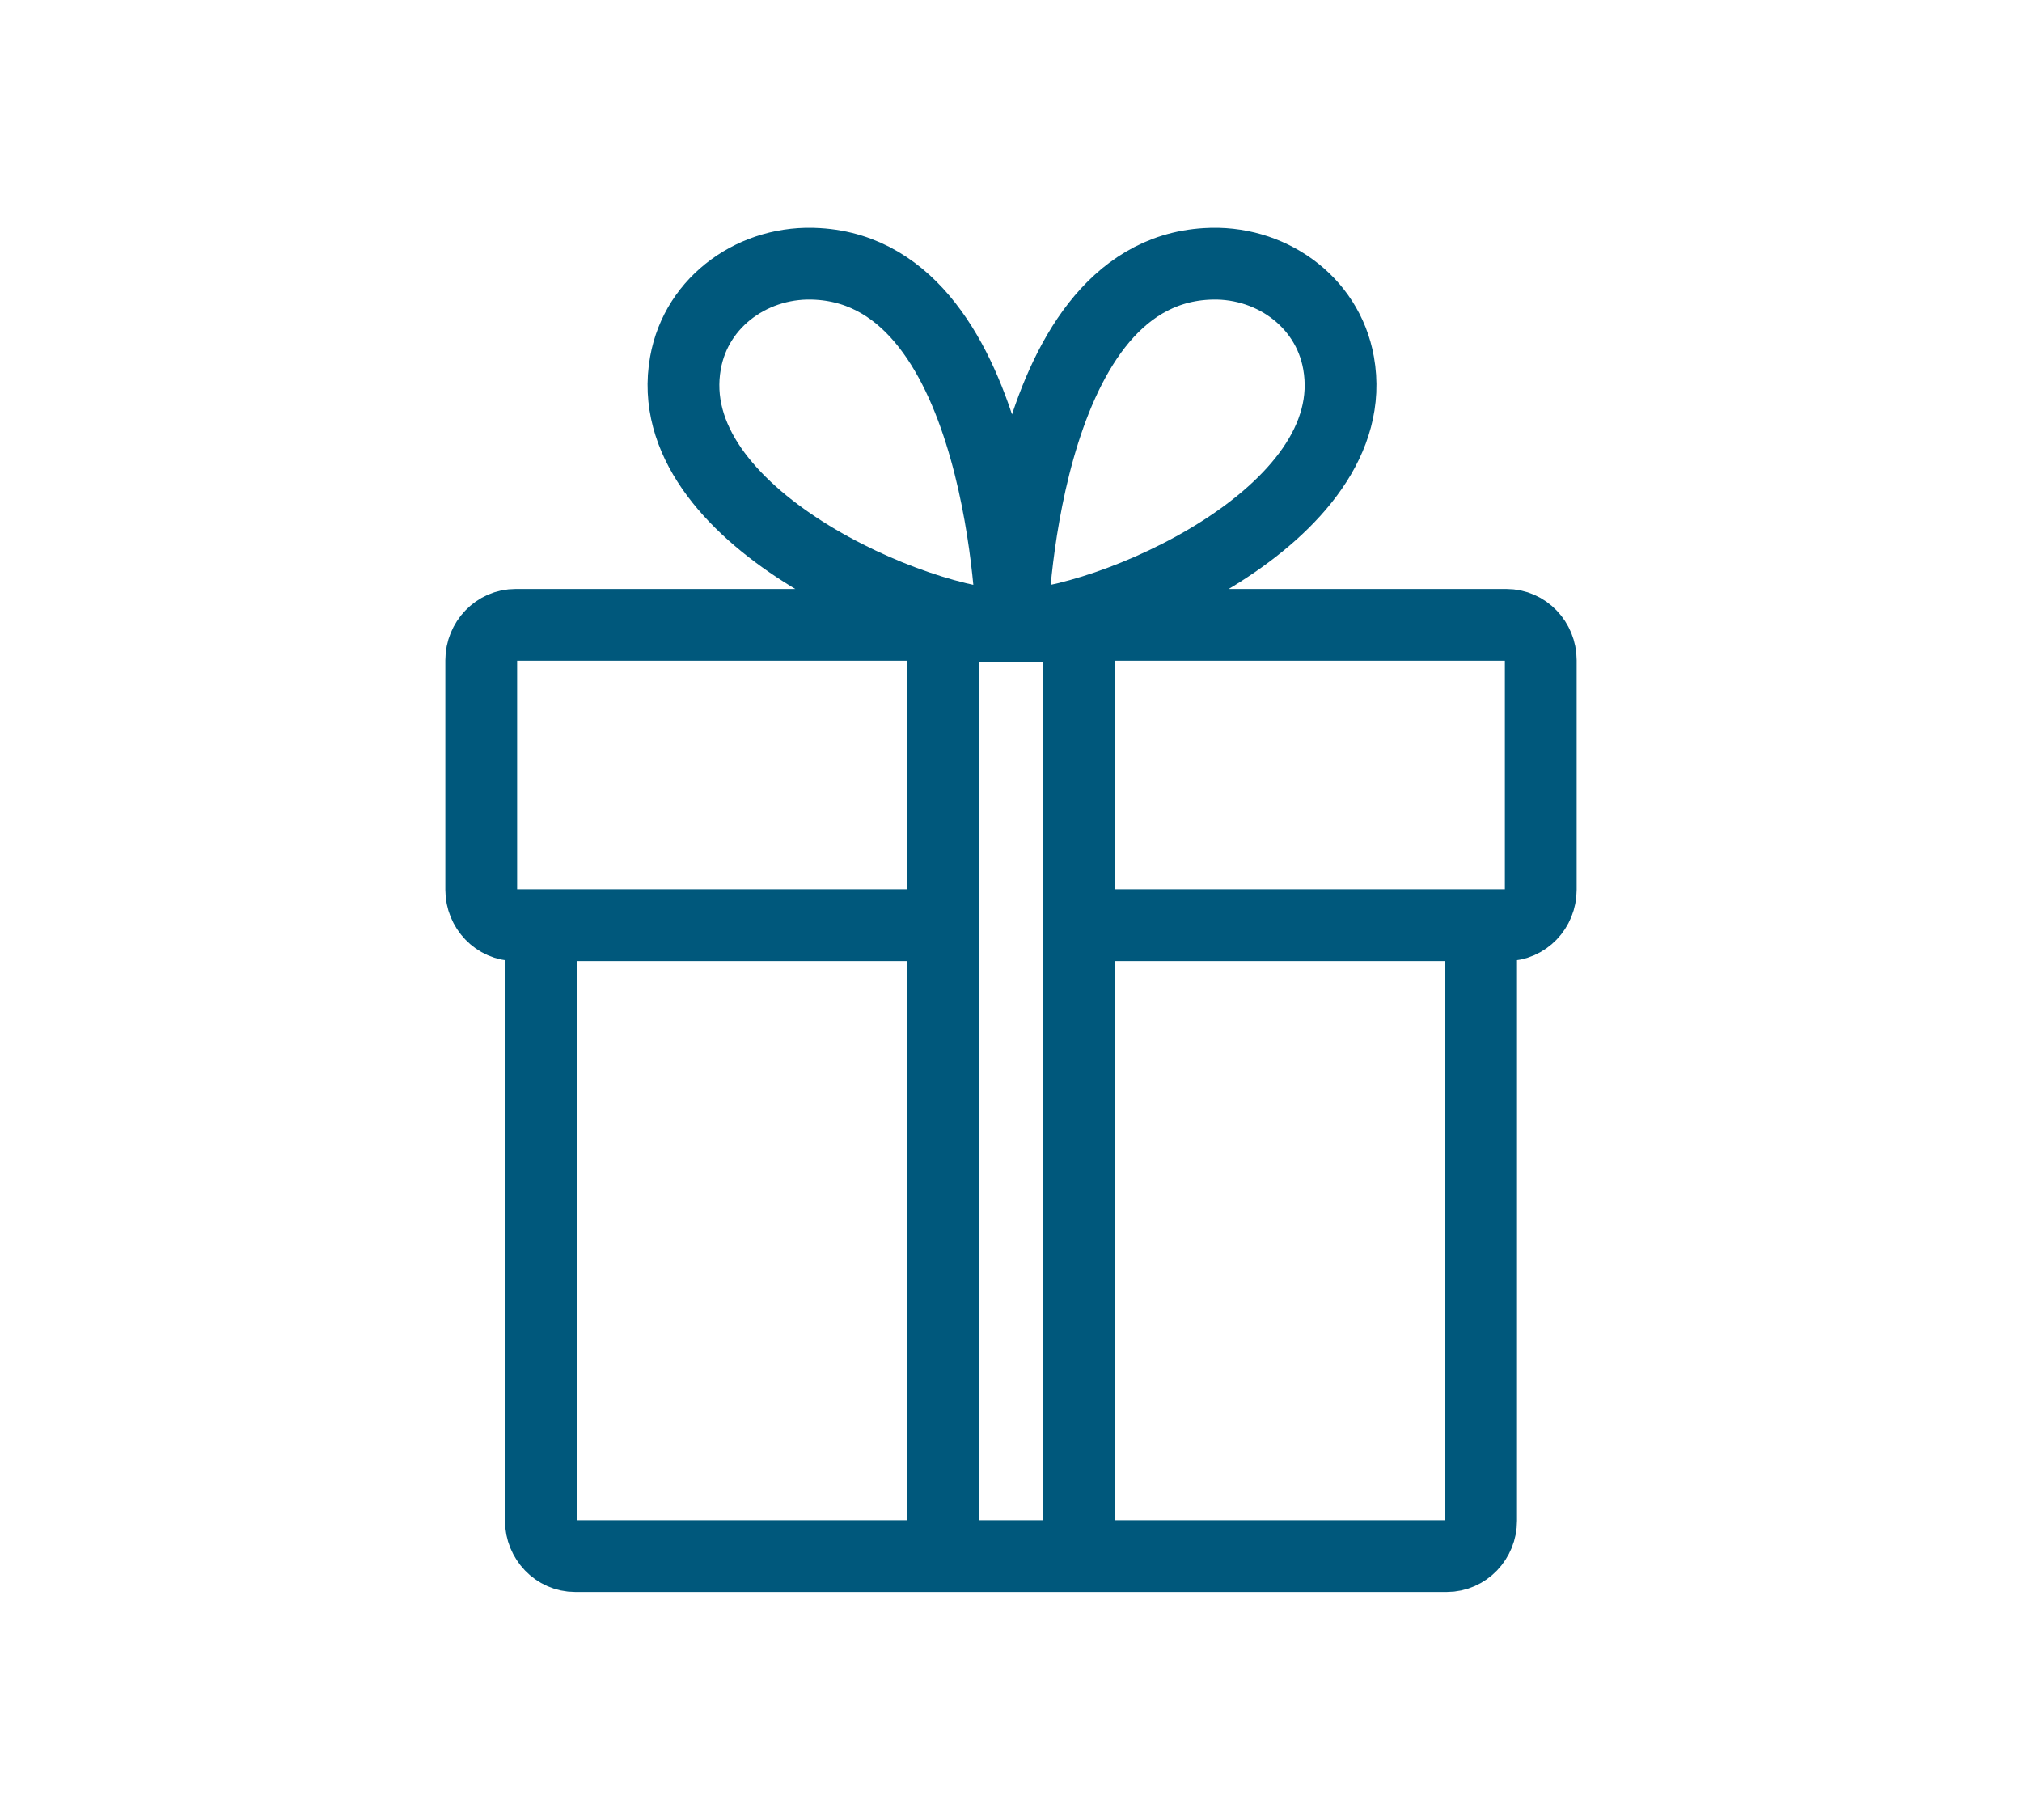 <?xml version="1.0" encoding="UTF-8"?><svg id="Layer_1" xmlns="http://www.w3.org/2000/svg" viewBox="0 0 20 18"><defs><style>.cls-1{fill:none;stroke:#00587c;stroke-linecap:round;stroke-linejoin:round;stroke-width:.71px;}</style></defs><path class="cls-1" d="M10.01,6.19s.07-3.47,1.92-3.58c.62-.04,1.2,.36,1.31,.98,.27,1.51-2.3,2.6-3.23,2.6Zm0,0s-.07-3.47-1.92-3.58c-.62-.04-1.2,.36-1.31,.98-.27,1.51,2.3,2.6,3.23,2.6Zm.66,9.2h-1.34V6.19h1.34V15.39Zm0-6.24h3.64c.19,0,.34,.16,.34,.35v5.54c0,.19-.15,.35-.34,.35H5.69c-.19,0-.34-.16-.34-.35v-5.54c0-.19,.15-.35,.34-.35h3.64m0,0H5.1c-.19,0-.34-.16-.34-.35v-2.27c0-.19,.15-.35,.34-.35H14.9c.19,0,.34,.16,.34,.35v2.27c0,.19-.15,.35-.34,.35h-4.23"/></svg>